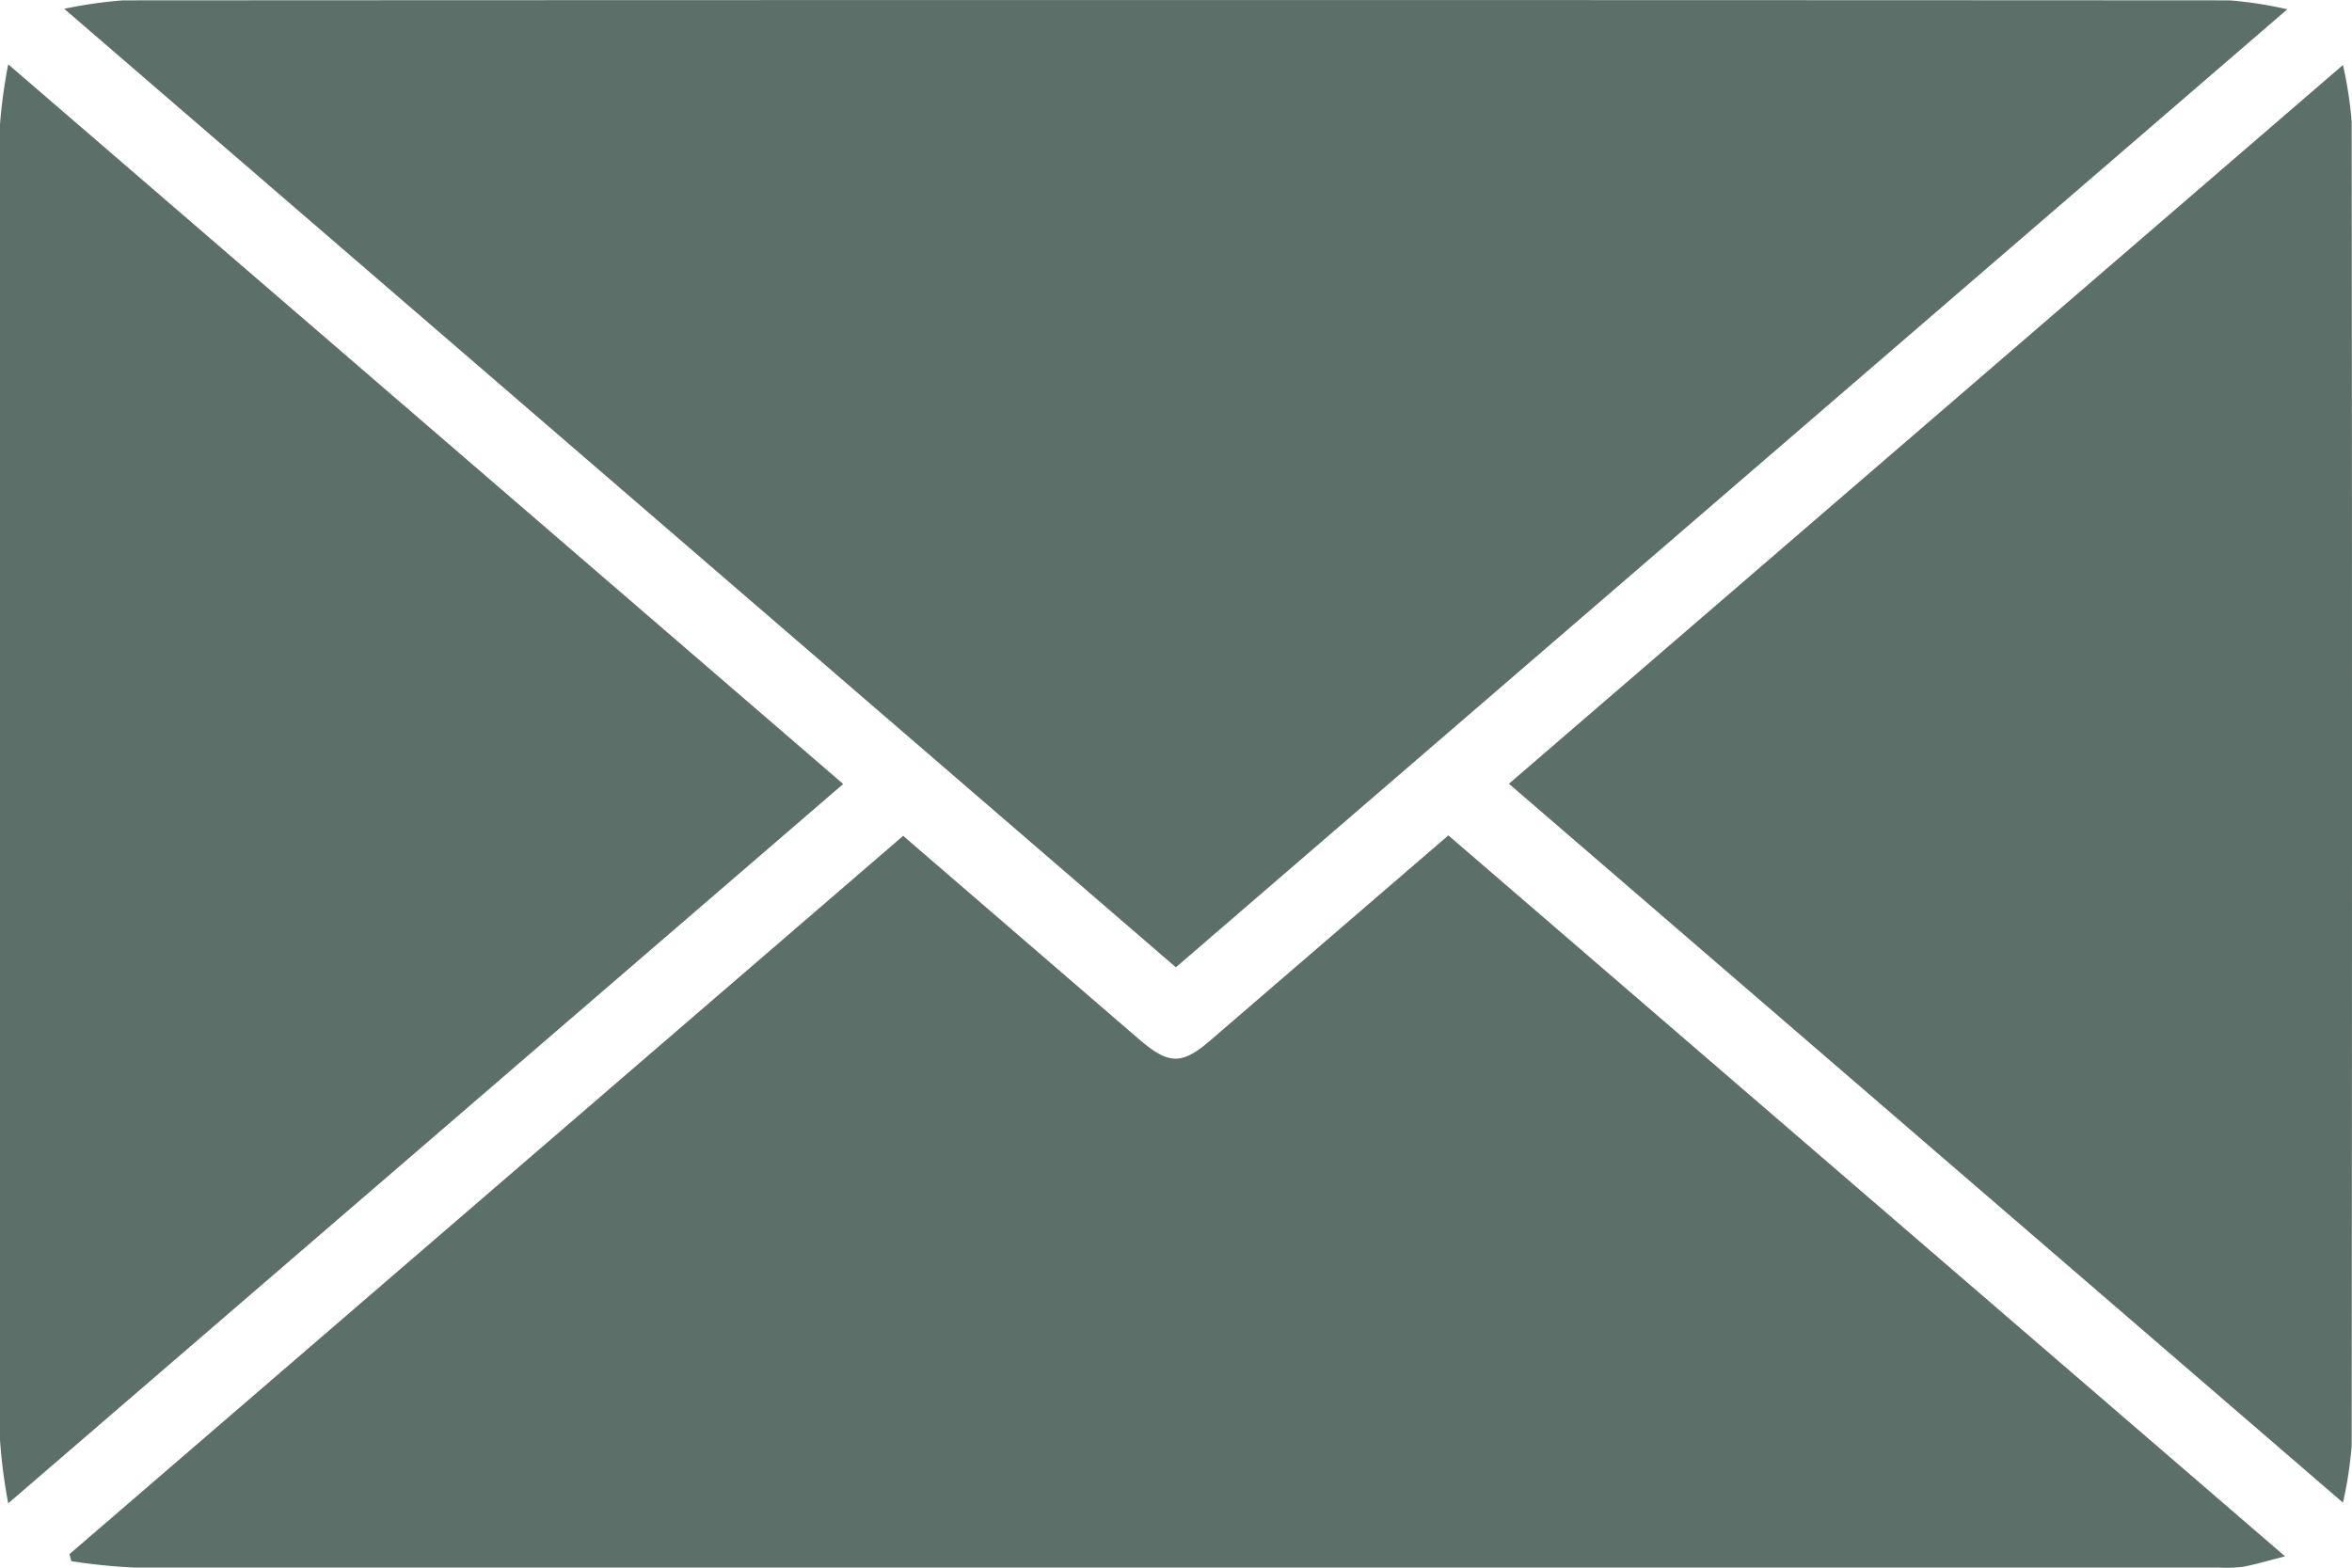 <svg xmlns="http://www.w3.org/2000/svg" width="20" height="13.337" viewBox="0 0 20 13.337">
  <g id="email" transform="translate(-11.898 -72.515)">
    <path id="Tracé_11766" data-name="Tracé 11766" d="M21.7,72.59a3.94,3.94,0,0,1,.5-.072q8.957-.005,17.915,0a3.507,3.507,0,0,1,.49.076l-9.451,8.148L21.7,72.589Z" transform="translate(-9.257)" fill="#5c6f68"/>
    <path id="Tracé_11767" data-name="Tracé 11767" d="M29.647,200.25l2,1.725c.262.226.371.227.629,0l2.007-1.729,7.115,6.132c-.144.036-.251.069-.36.089a1.178,1.178,0,0,1-.208.006q-8.863,0-17.726,0a5.03,5.03,0,0,1-.53-.054c-.006-.02-.011-.04-.016-.06Z" transform="translate(-10.069 -120.626)" fill="#5c6f68"/>
    <path id="Tracé_11768" data-name="Tracé 11768" d="M11.968,82.34l7.1,6.121-7.1,6.118a4.563,4.563,0,0,1-.071-.555q-.006-4.186,0-8.373c0-.931,0-1.86,0-2.791A4.6,4.6,0,0,1,11.968,82.34Z" transform="translate(0 -9.278)" fill="#5c6f68"/>
    <path id="Tracé_11769" data-name="Tracé 11769" d="M242.46,88.573l7.092-6.113a3.382,3.382,0,0,1,.074.48q.006,5.633,0,11.266a3.4,3.4,0,0,1-.074.481l-7.092-6.114Z" transform="translate(-217.731 -9.392)" fill="#5c6f68"/>
  </g>
</svg>
